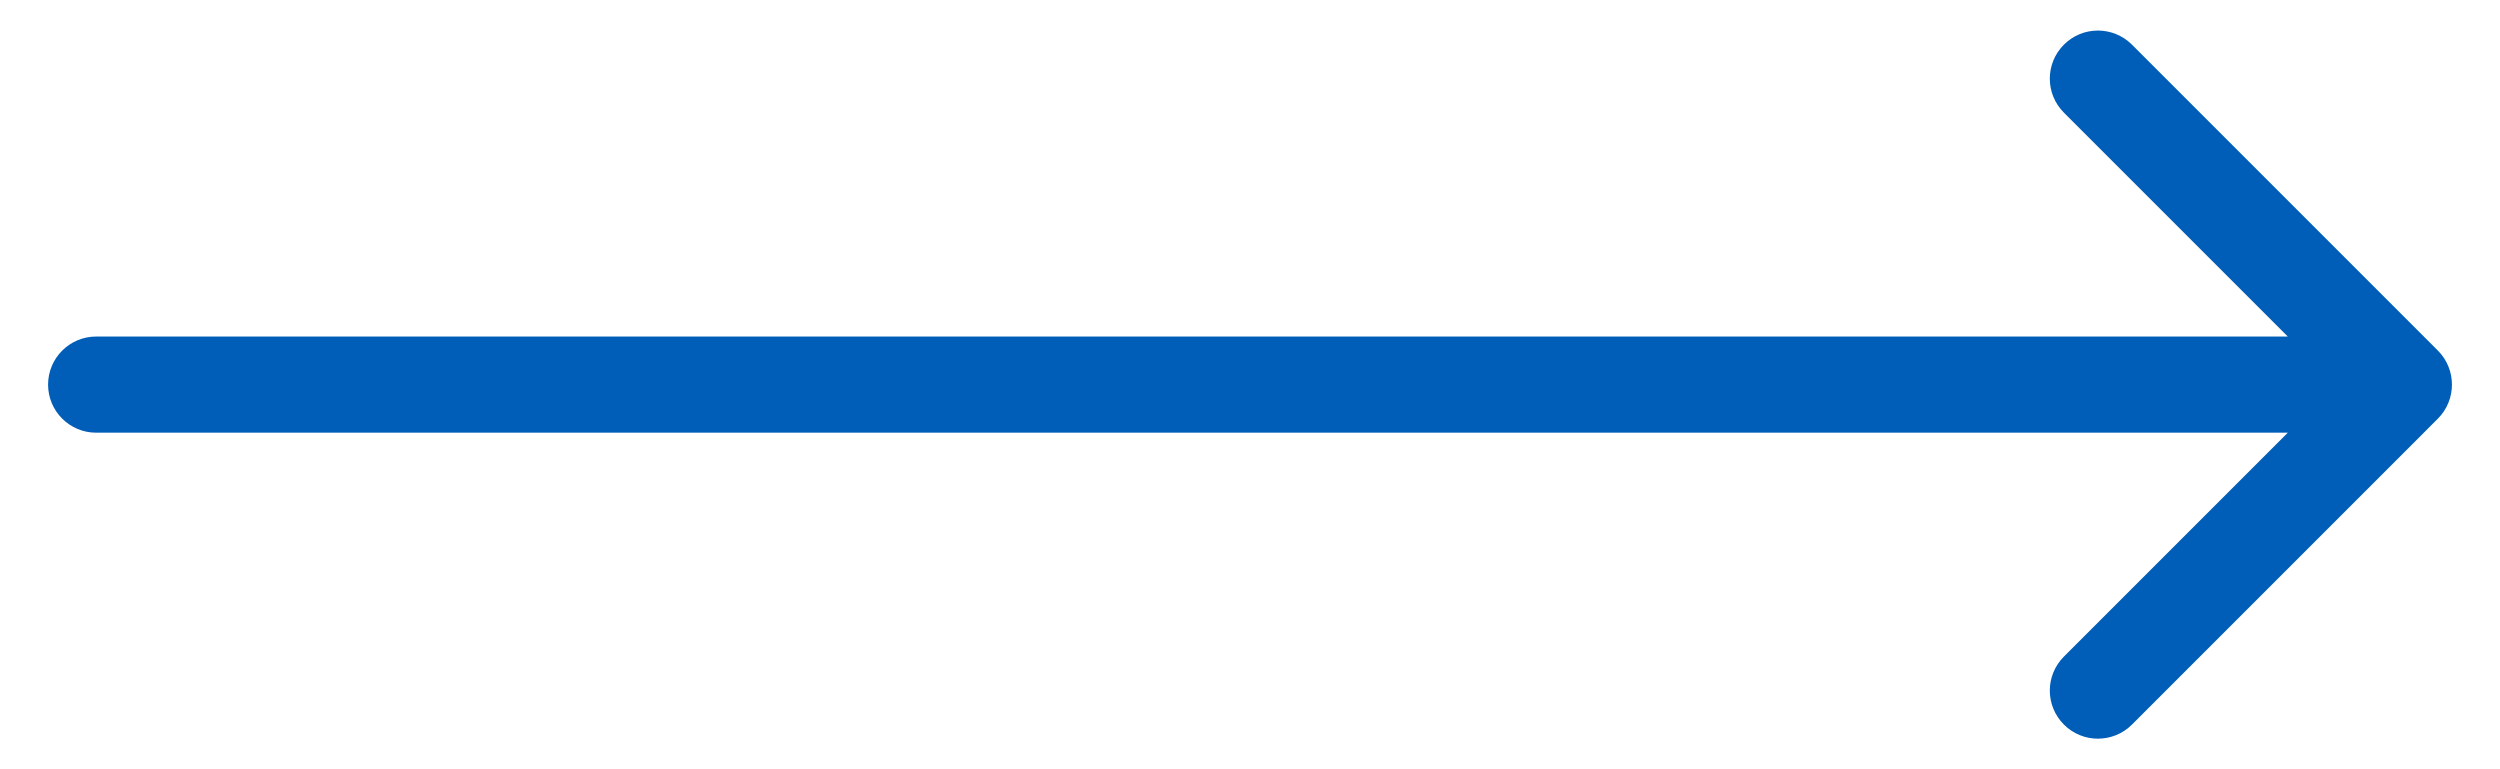 <svg width="26" height="8" viewBox="0 0 26 8" fill="none" xmlns="http://www.w3.org/2000/svg">
<path id="arrow" d="M1 3.5C0.724 3.5 0.5 3.724 0.5 4C0.5 4.276 0.724 4.5 1 4.5L1 3.5ZM25.354 4.354C25.549 4.158 25.549 3.842 25.354 3.646L22.172 0.464C21.976 0.269 21.66 0.269 21.465 0.464C21.269 0.66 21.269 0.976 21.465 1.172L24.293 4L21.465 6.828C21.269 7.024 21.269 7.34 21.465 7.536C21.66 7.731 21.976 7.731 22.172 7.536L25.354 4.354ZM1 4.5C2.172 4.5 3.425 4.5 4.722 4.5C4.742 4.5 4.763 4.5 4.783 4.5C4.803 4.5 4.824 4.5 4.844 4.5C4.864 4.5 4.885 4.5 4.905 4.5C4.925 4.5 4.946 4.5 4.966 4.5C4.986 4.5 5.007 4.5 5.027 4.5C5.047 4.5 5.068 4.5 5.088 4.5C5.108 4.5 5.129 4.5 5.149 4.5C5.17 4.5 5.19 4.5 5.211 4.5C5.231 4.5 5.251 4.5 5.272 4.5C5.292 4.5 5.313 4.5 5.333 4.5C5.354 4.5 5.374 4.5 5.395 4.5C5.415 4.5 5.436 4.5 5.456 4.5C5.477 4.5 5.497 4.5 5.518 4.5C5.538 4.5 5.559 4.5 5.579 4.5C5.6 4.5 5.62 4.5 5.641 4.5C5.661 4.5 5.682 4.5 5.702 4.5C5.723 4.5 5.744 4.5 5.764 4.5C5.785 4.5 5.805 4.5 5.826 4.5C5.847 4.5 5.867 4.5 5.888 4.5C5.908 4.5 5.929 4.5 5.95 4.5C5.97 4.5 5.991 4.5 6.011 4.5C6.032 4.5 6.053 4.5 6.073 4.5C6.094 4.5 6.115 4.5 6.135 4.5C6.156 4.5 6.177 4.5 6.197 4.5C6.218 4.5 6.239 4.5 6.26 4.5C6.28 4.5 6.301 4.5 6.322 4.5C6.342 4.5 6.363 4.5 6.384 4.5C6.405 4.5 6.425 4.5 6.446 4.5C6.467 4.5 6.488 4.5 6.508 4.5C6.529 4.5 6.55 4.5 6.571 4.5C6.591 4.5 6.612 4.5 6.633 4.5C6.654 4.5 6.674 4.5 6.695 4.5C6.716 4.5 6.737 4.5 6.758 4.5C6.778 4.5 6.799 4.5 6.82 4.5C6.841 4.5 6.862 4.5 6.883 4.5C6.903 4.5 6.924 4.5 6.945 4.5C6.966 4.5 6.987 4.5 7.008 4.5C7.028 4.5 7.049 4.5 7.07 4.5C7.091 4.5 7.112 4.5 7.133 4.5C7.153 4.5 7.174 4.5 7.195 4.5C7.216 4.5 7.237 4.5 7.258 4.5C7.279 4.5 7.3 4.5 7.321 4.5C7.341 4.5 7.362 4.5 7.383 4.5C7.404 4.5 7.425 4.5 7.446 4.5C7.467 4.5 7.488 4.5 7.509 4.5C7.53 4.5 7.55 4.5 7.571 4.5C7.592 4.5 7.613 4.5 7.634 4.5C7.655 4.5 7.676 4.5 7.697 4.5C7.718 4.5 7.739 4.5 7.76 4.5C7.781 4.5 7.802 4.5 7.823 4.5C7.844 4.5 7.865 4.5 7.886 4.5C7.906 4.5 7.927 4.5 7.948 4.5C7.969 4.5 7.99 4.5 8.011 4.5C8.032 4.5 8.053 4.5 8.074 4.5C8.095 4.5 8.116 4.5 8.137 4.5C8.158 4.5 8.179 4.5 8.2 4.5C8.221 4.5 8.242 4.5 8.263 4.5C8.284 4.5 8.305 4.5 8.326 4.5C8.347 4.5 8.368 4.5 8.389 4.5C8.41 4.5 8.431 4.5 8.452 4.5C8.473 4.5 8.494 4.5 8.515 4.5C8.536 4.5 8.557 4.5 8.578 4.5C8.599 4.5 8.62 4.5 8.641 4.5C8.662 4.5 8.683 4.5 8.704 4.5C11.393 4.5 14.101 4.5 16.515 4.5C18.929 4.5 21.05 4.5 22.568 4.5C22.58 4.5 22.592 4.5 22.604 4.5C22.615 4.5 22.627 4.5 22.639 4.5C22.65 4.5 22.662 4.5 22.674 4.5C22.685 4.5 22.697 4.5 22.709 4.5C22.72 4.5 22.732 4.5 22.743 4.5C22.755 4.5 22.766 4.5 22.777 4.5C22.789 4.5 22.8 4.5 22.812 4.5C22.823 4.5 22.834 4.5 22.846 4.5C22.857 4.5 22.868 4.5 22.879 4.5C22.89 4.5 22.901 4.5 22.913 4.5C22.924 4.5 22.935 4.5 22.946 4.5C22.957 4.5 22.968 4.5 22.979 4.5C22.99 4.5 23.001 4.5 23.012 4.5C23.022 4.5 23.033 4.5 23.044 4.5C23.055 4.5 23.066 4.5 23.076 4.5C23.087 4.5 23.098 4.5 23.108 4.5C23.119 4.5 23.13 4.5 23.14 4.5C23.151 4.5 23.161 4.5 23.172 4.5C23.182 4.5 23.193 4.5 23.203 4.5C23.213 4.5 23.224 4.5 23.234 4.5C23.244 4.5 23.255 4.5 23.265 4.5C23.275 4.5 23.285 4.5 23.296 4.5C23.306 4.5 23.316 4.5 23.326 4.5C23.336 4.5 23.346 4.5 23.356 4.5C23.366 4.5 23.376 4.5 23.386 4.5C23.396 4.5 23.406 4.5 23.416 4.5C23.425 4.5 23.435 4.5 23.445 4.5C23.455 4.5 23.465 4.5 23.474 4.5C23.484 4.5 23.494 4.5 23.503 4.5C23.513 4.5 23.522 4.5 23.532 4.5C23.541 4.5 23.551 4.5 23.56 4.5C23.57 4.5 23.579 4.5 23.588 4.5C23.598 4.5 23.607 4.5 23.616 4.5C23.625 4.5 23.635 4.5 23.644 4.5C23.653 4.5 23.662 4.5 23.671 4.5C23.68 4.5 23.689 4.5 23.698 4.5C23.707 4.5 23.716 4.5 23.725 4.5C23.734 4.5 23.743 4.5 23.752 4.5C23.761 4.5 23.77 4.5 23.779 4.5C23.787 4.5 23.796 4.5 23.805 4.5C23.813 4.5 23.822 4.5 23.831 4.5C23.839 4.5 23.848 4.5 23.856 4.5C23.865 4.5 23.873 4.5 23.881 4.5C23.89 4.5 23.898 4.5 23.907 4.5C23.915 4.5 23.923 4.5 23.931 4.5C23.94 4.5 23.948 4.5 23.956 4.5C23.964 4.5 23.972 4.5 23.98 4.5C23.988 4.5 23.997 4.5 24.005 4.5C24.012 4.5 24.02 4.5 24.028 4.5C24.036 4.5 24.044 4.5 24.052 4.5C24.06 4.5 24.067 4.5 24.075 4.5C24.083 4.5 24.09 4.5 24.098 4.5C24.106 4.5 24.113 4.5 24.121 4.5C24.128 4.5 24.136 4.5 24.143 4.5C24.151 4.5 24.158 4.5 24.166 4.5C24.173 4.5 24.18 4.5 24.188 4.5C24.195 4.5 24.202 4.5 24.209 4.5C24.216 4.5 24.224 4.5 24.231 4.5C24.238 4.5 24.245 4.5 24.252 4.5C24.259 4.5 24.266 4.5 24.273 4.5C24.279 4.5 24.286 4.5 24.293 4.5C24.3 4.5 24.307 4.5 24.313 4.5C24.32 4.5 24.327 4.5 24.333 4.5C24.34 4.5 24.347 4.5 24.353 4.5C24.36 4.5 24.366 4.5 24.373 4.5C24.379 4.5 24.386 4.5 24.392 4.5C24.398 4.5 24.404 4.5 24.411 4.5C24.417 4.5 24.423 4.5 24.429 4.5C24.436 4.5 24.442 4.5 24.448 4.5C24.454 4.5 24.46 4.5 24.466 4.5C24.472 4.5 24.478 4.5 24.484 4.5C24.489 4.5 24.495 4.5 24.501 4.5C24.507 4.5 24.513 4.5 24.518 4.5C24.524 4.5 24.53 4.5 24.535 4.5C24.541 4.5 24.546 4.5 24.552 4.5C24.557 4.5 24.563 4.5 24.568 4.5C24.574 4.5 24.579 4.5 24.584 4.5C24.59 4.5 24.595 4.5 24.6 4.5C24.605 4.5 24.61 4.5 24.616 4.5C24.621 4.5 24.626 4.5 24.631 4.5C24.636 4.5 24.641 4.5 24.646 4.5C24.651 4.5 24.655 4.5 24.66 4.5C24.665 4.5 24.67 4.5 24.674 4.5C24.679 4.5 24.684 4.5 24.689 4.5C24.693 4.5 24.698 4.5 24.702 4.5C24.707 4.5 24.711 4.5 24.716 4.5C24.72 4.5 24.724 4.5 24.729 4.5C24.733 4.5 24.737 4.5 24.742 4.5C24.746 4.5 24.75 4.5 24.754 4.5C24.758 4.5 24.762 4.5 24.766 4.5C24.77 4.5 24.774 4.5 24.778 4.5C24.782 4.5 24.786 4.5 24.79 4.5C24.794 4.5 24.798 4.5 24.801 4.5C24.805 4.5 24.809 4.5 24.812 4.5C24.816 4.5 24.82 4.5 24.823 4.5C24.826 4.5 24.83 4.5 24.833 4.5C24.837 4.5 24.84 4.5 24.843 4.5C24.847 4.5 24.85 4.5 24.853 4.5C24.857 4.5 24.86 4.5 24.863 4.5C24.866 4.5 24.869 4.5 24.872 4.5C24.875 4.5 24.878 4.5 24.881 4.5C24.884 4.5 24.887 4.5 24.889 4.5C24.892 4.5 24.895 4.5 24.898 4.5C24.9 4.5 24.903 4.5 24.906 4.5C24.908 4.5 24.911 4.5 24.913 4.5C24.916 4.5 24.918 4.5 24.921 4.5C24.923 4.5 24.925 4.5 24.927 4.5C24.93 4.5 24.932 4.5 24.934 4.5C24.936 4.5 24.939 4.5 24.941 4.5C24.943 4.5 24.945 4.5 24.947 4.5C24.949 4.5 24.951 4.5 24.952 4.5C24.954 4.5 24.956 4.5 24.958 4.5C24.959 4.5 24.961 4.5 24.963 4.5C24.965 4.5 24.966 4.5 24.968 4.5C24.969 4.5 24.971 4.5 24.972 4.5C24.974 4.5 24.975 4.5 24.976 4.5C24.977 4.5 24.979 4.5 24.98 4.5C24.981 4.5 24.982 4.5 24.983 4.5C24.985 4.5 24.986 4.5 24.986 4.5C24.988 4.5 24.988 4.5 24.989 4.5C24.99 4.5 24.991 4.5 24.992 4.5C24.993 4.5 24.993 4.5 24.994 4.5C24.995 4.5 24.995 4.5 24.996 4.5C24.996 4.5 24.997 4.5 24.997 4.5C24.998 4.5 24.998 4.5 24.998 4.5C24.999 4.5 24.999 4.5 24.999 4.5C25 4.5 25 4.5 25 4.5C25 4.5 25 4.5 25 4C25 3.5 25 3.5 25 3.5C25 3.5 25 3.5 24.999 3.5C24.999 3.5 24.999 3.5 24.998 3.5C24.998 3.5 24.998 3.5 24.997 3.5C24.997 3.5 24.996 3.5 24.996 3.5C24.995 3.5 24.995 3.5 24.994 3.5C24.993 3.5 24.993 3.5 24.992 3.5C24.991 3.5 24.99 3.5 24.989 3.5C24.988 3.5 24.988 3.5 24.986 3.5C24.986 3.5 24.985 3.5 24.983 3.5C24.982 3.5 24.981 3.5 24.98 3.5C24.979 3.5 24.977 3.5 24.976 3.5C24.975 3.5 24.974 3.5 24.972 3.5C24.971 3.5 24.969 3.5 24.968 3.5C24.966 3.5 24.965 3.5 24.963 3.5C24.961 3.5 24.959 3.5 24.958 3.5C24.956 3.5 24.954 3.5 24.952 3.5C24.951 3.5 24.949 3.5 24.947 3.5C24.945 3.5 24.943 3.5 24.941 3.5C24.939 3.5 24.936 3.5 24.934 3.5C24.932 3.5 24.93 3.5 24.927 3.5C24.925 3.5 24.923 3.5 24.921 3.5C24.918 3.5 24.916 3.5 24.913 3.5C24.911 3.5 24.908 3.5 24.906 3.5C24.903 3.5 24.9 3.5 24.898 3.5C24.895 3.5 24.892 3.5 24.889 3.5C24.887 3.5 24.884 3.5 24.881 3.5C24.878 3.5 24.875 3.5 24.872 3.5C24.869 3.5 24.866 3.5 24.863 3.5C24.86 3.5 24.857 3.5 24.853 3.5C24.85 3.5 24.847 3.5 24.843 3.5C24.84 3.5 24.837 3.5 24.833 3.5C24.83 3.5 24.826 3.5 24.823 3.5C24.82 3.5 24.816 3.5 24.812 3.5C24.809 3.5 24.805 3.5 24.801 3.5C24.798 3.5 24.794 3.5 24.79 3.5C24.786 3.5 24.782 3.5 24.778 3.5C24.774 3.5 24.77 3.5 24.766 3.5C24.762 3.5 24.758 3.5 24.754 3.5C24.75 3.5 24.746 3.5 24.742 3.5C24.737 3.5 24.733 3.5 24.729 3.5C24.724 3.5 24.72 3.5 24.716 3.5C24.711 3.5 24.707 3.5 24.702 3.5C24.698 3.5 24.693 3.5 24.689 3.5C24.684 3.5 24.679 3.5 24.674 3.5C24.67 3.5 24.665 3.5 24.66 3.5C24.655 3.5 24.651 3.5 24.646 3.5C24.641 3.5 24.636 3.5 24.631 3.5C24.626 3.5 24.621 3.5 24.616 3.5C24.61 3.5 24.605 3.5 24.6 3.5C24.595 3.5 24.59 3.5 24.584 3.5C24.579 3.5 24.574 3.5 24.568 3.5C24.563 3.5 24.557 3.5 24.552 3.5C24.546 3.5 24.541 3.5 24.535 3.5C24.53 3.5 24.524 3.5 24.518 3.5C24.513 3.5 24.507 3.5 24.501 3.5C24.495 3.5 24.489 3.5 24.484 3.5C24.478 3.5 24.472 3.5 24.466 3.5C24.46 3.5 24.454 3.5 24.448 3.5C24.442 3.5 24.436 3.5 24.429 3.5C24.423 3.5 24.417 3.5 24.411 3.5C24.404 3.5 24.398 3.5 24.392 3.5C24.386 3.5 24.379 3.5 24.373 3.5C24.366 3.5 24.36 3.5 24.353 3.5C24.347 3.5 24.34 3.5 24.333 3.5C24.327 3.5 24.32 3.5 24.313 3.5C24.307 3.5 24.3 3.5 24.293 3.5C24.286 3.5 24.279 3.5 24.273 3.5C24.266 3.5 24.259 3.5 24.252 3.5C24.245 3.5 24.238 3.5 24.231 3.5C24.224 3.5 24.216 3.5 24.209 3.5C24.202 3.5 24.195 3.5 24.188 3.5C24.18 3.5 24.173 3.5 24.166 3.5C24.158 3.5 24.151 3.5 24.143 3.5C24.136 3.5 24.128 3.5 24.121 3.5C24.113 3.5 24.106 3.5 24.098 3.5C24.09 3.5 24.083 3.5 24.075 3.5C24.067 3.5 24.06 3.5 24.052 3.5C24.044 3.5 24.036 3.5 24.028 3.5C24.02 3.5 24.012 3.5 24.005 3.5C23.997 3.5 23.988 3.5 23.98 3.5C23.972 3.5 23.964 3.5 23.956 3.5C23.948 3.5 23.94 3.5 23.931 3.5C23.923 3.5 23.915 3.5 23.907 3.5C23.898 3.5 23.89 3.5 23.881 3.5C23.873 3.5 23.865 3.5 23.856 3.5C23.848 3.5 23.839 3.5 23.831 3.5C23.822 3.5 23.813 3.5 23.805 3.5C23.796 3.5 23.787 3.5 23.779 3.5C23.77 3.5 23.761 3.5 23.752 3.5C23.743 3.5 23.734 3.5 23.725 3.5C23.716 3.5 23.707 3.5 23.698 3.5C23.689 3.5 23.68 3.5 23.671 3.5C23.662 3.5 23.653 3.5 23.644 3.5C23.635 3.5 23.625 3.5 23.616 3.5C23.607 3.5 23.598 3.5 23.588 3.5C23.579 3.5 23.57 3.5 23.56 3.5C23.551 3.5 23.541 3.5 23.532 3.5C23.522 3.5 23.513 3.5 23.503 3.5C23.494 3.5 23.484 3.5 23.474 3.5C23.465 3.5 23.455 3.5 23.445 3.5C23.435 3.5 23.425 3.5 23.416 3.5C23.406 3.5 23.396 3.5 23.386 3.5C23.376 3.5 23.366 3.5 23.356 3.5C23.346 3.5 23.336 3.5 23.326 3.5C23.316 3.5 23.306 3.5 23.296 3.5C23.285 3.5 23.275 3.5 23.265 3.5C23.255 3.5 23.244 3.5 23.234 3.5C23.224 3.5 23.213 3.5 23.203 3.5C23.193 3.5 23.182 3.5 23.172 3.5C23.161 3.5 23.151 3.5 23.14 3.5C23.13 3.5 23.119 3.5 23.108 3.5C23.098 3.5 23.087 3.5 23.076 3.5C23.066 3.5 23.055 3.5 23.044 3.5C23.033 3.5 23.022 3.5 23.012 3.5C23.001 3.5 22.99 3.5 22.979 3.5C22.968 3.5 22.957 3.5 22.946 3.5C22.935 3.5 22.924 3.5 22.913 3.5C22.901 3.5 22.89 3.5 22.879 3.5C22.868 3.5 22.857 3.5 22.846 3.5C22.834 3.5 22.823 3.5 22.812 3.5C22.8 3.5 22.789 3.5 22.777 3.5C22.766 3.5 22.755 3.5 22.743 3.5C22.732 3.5 22.72 3.5 22.709 3.5C22.697 3.5 22.685 3.5 22.674 3.5C22.662 3.5 22.65 3.5 22.639 3.5C22.627 3.5 22.615 3.5 22.604 3.5C22.592 3.5 22.58 3.5 22.568 3.5C22.556 3.5 22.544 3.5 22.532 3.5C22.52 3.5 22.508 3.5 22.496 3.5C22.484 3.5 22.472 3.5 22.46 3.5C22.448 3.5 22.436 3.5 22.424 3.5C22.412 3.5 22.4 3.5 22.387 3.5C22.375 3.5 22.363 3.5 22.351 3.5C22.338 3.5 22.326 3.5 22.314 3.5C22.301 3.5 22.289 3.5 22.276 3.5C22.264 3.5 22.252 3.5 22.239 3.5C22.227 3.5 22.214 3.5 22.201 3.5C22.189 3.5 22.176 3.5 22.163 3.5C22.151 3.5 22.138 3.5 22.125 3.5C22.113 3.5 22.1 3.5 22.087 3.5C22.074 3.5 22.062 3.5 22.049 3.5C22.036 3.5 22.023 3.5 22.01 3.5C21.997 3.5 21.984 3.5 21.971 3.5C21.958 3.5 21.945 3.5 21.932 3.5C21.919 3.5 21.906 3.5 21.893 3.5C21.88 3.5 21.866 3.5 21.853 3.5C21.84 3.5 21.827 3.5 21.814 3.5C21.8 3.5 21.787 3.5 21.774 3.5C21.76 3.5 21.747 3.5 21.733 3.5C21.72 3.5 21.707 3.5 21.693 3.5C21.68 3.5 21.666 3.5 21.653 3.5C21.639 3.5 21.626 3.5 21.612 3.5C21.598 3.5 21.585 3.5 21.571 3.5C21.557 3.5 21.544 3.5 21.53 3.5C21.516 3.5 21.502 3.5 21.489 3.5C21.475 3.5 21.461 3.5 21.447 3.5C21.433 3.5 21.419 3.5 21.405 3.5C21.391 3.5 21.378 3.5 21.363 3.5C21.349 3.5 21.335 3.5 21.321 3.5C21.307 3.5 21.293 3.5 21.279 3.5C21.265 3.5 21.251 3.5 21.237 3.5C21.222 3.5 21.208 3.5 21.194 3.5C21.18 3.5 21.165 3.5 21.151 3.5C21.137 3.5 21.122 3.5 21.108 3.5C21.094 3.5 21.079 3.5 21.065 3.5C21.05 3.5 21.036 3.5 21.021 3.5C21.007 3.5 20.992 3.5 20.978 3.5C20.963 3.5 20.949 3.5 20.934 3.5C20.919 3.5 20.905 3.5 20.89 3.5C20.875 3.5 20.861 3.5 20.846 3.5C20.831 3.5 20.816 3.5 20.802 3.5C20.787 3.5 20.772 3.5 20.757 3.5C20.742 3.5 20.727 3.5 20.712 3.5C20.697 3.5 20.682 3.5 20.667 3.5C20.652 3.5 20.637 3.5 20.622 3.5C20.607 3.5 20.592 3.5 20.577 3.5C20.562 3.5 20.547 3.5 20.532 3.5C20.516 3.5 20.501 3.5 20.486 3.5C20.471 3.5 20.456 3.5 20.44 3.5C20.425 3.5 20.41 3.5 20.394 3.5C20.379 3.5 20.364 3.5 20.348 3.5C20.333 3.5 20.317 3.5 20.302 3.5C20.286 3.5 20.271 3.5 20.255 3.5C20.24 3.5 20.224 3.5 20.209 3.5C20.193 3.5 20.178 3.5 20.162 3.5C20.146 3.5 20.131 3.5 20.115 3.5C20.099 3.5 20.084 3.5 20.068 3.5C20.052 3.5 20.036 3.5 20.02 3.5C20.005 3.5 19.989 3.5 19.973 3.5C19.957 3.5 19.941 3.5 19.925 3.5C19.909 3.5 19.893 3.5 19.878 3.5C19.862 3.5 19.846 3.5 19.83 3.5C19.814 3.5 19.797 3.5 19.781 3.5C19.765 3.5 19.749 3.5 19.733 3.5C19.717 3.5 19.701 3.5 19.685 3.5C19.669 3.5 19.652 3.5 19.636 3.5C19.62 3.5 19.604 3.5 19.587 3.5C19.571 3.5 19.555 3.5 19.538 3.5C19.522 3.5 19.506 3.5 19.489 3.5C19.473 3.5 19.456 3.5 19.44 3.5C19.424 3.5 19.407 3.5 19.39 3.5C19.374 3.5 19.358 3.5 19.341 3.5C19.324 3.5 19.308 3.5 19.291 3.5C19.275 3.5 19.258 3.5 19.241 3.5C19.225 3.5 19.208 3.5 19.191 3.5C19.175 3.5 19.158 3.5 19.141 3.5C19.124 3.5 19.108 3.5 19.091 3.5C19.074 3.5 19.057 3.5 19.04 3.5C19.023 3.5 19.006 3.5 18.99 3.5C18.973 3.5 18.956 3.5 18.939 3.5C18.922 3.5 18.905 3.5 18.888 3.5C18.871 3.5 18.854 3.5 18.837 3.5C18.82 3.5 18.803 3.5 18.786 3.5C18.768 3.5 18.751 3.5 18.734 3.5C18.717 3.5 18.7 3.5 18.683 3.5C18.666 3.5 18.648 3.5 18.631 3.5C18.614 3.5 18.597 3.5 18.579 3.5C18.562 3.5 18.545 3.5 18.527 3.5C18.51 3.5 18.493 3.5 18.475 3.5C18.458 3.5 18.441 3.5 18.423 3.5C18.406 3.5 18.388 3.5 18.371 3.5C18.353 3.5 18.336 3.5 18.318 3.5C18.301 3.5 18.283 3.5 18.266 3.5C17.946 3.5 17.736 3.5 17.406 3.5C17.387 3.5 17.369 3.5 17.351 3.5C17.333 3.5 17.314 3.5 17.296 3.5C17.278 3.5 17.259 3.5 17.241 3.5C17.223 3.5 17.204 3.5 17.186 3.5C17.167 3.5 17.149 3.5 17.13 3.5C17.112 3.5 17.093 3.5 17.075 3.5C17.057 3.5 17.038 3.5 17.02 3.5C17.001 3.5 16.982 3.5 16.964 3.5C16.945 3.5 16.927 3.5 16.908 3.5C16.89 3.5 16.871 3.5 16.852 3.5C16.834 3.5 16.815 3.5 16.796 3.5C16.778 3.5 16.759 3.5 16.74 3.5C16.721 3.5 16.703 3.5 16.684 3.5C16.665 3.5 16.646 3.5 16.628 3.5C16.609 3.5 16.59 3.5 16.571 3.5C16.552 3.5 16.534 3.5 16.515 3.5C11.652 3.5 5.72 3.5 1 3.5L1 4.5Z" fill="#005EB8"/>
</svg>
